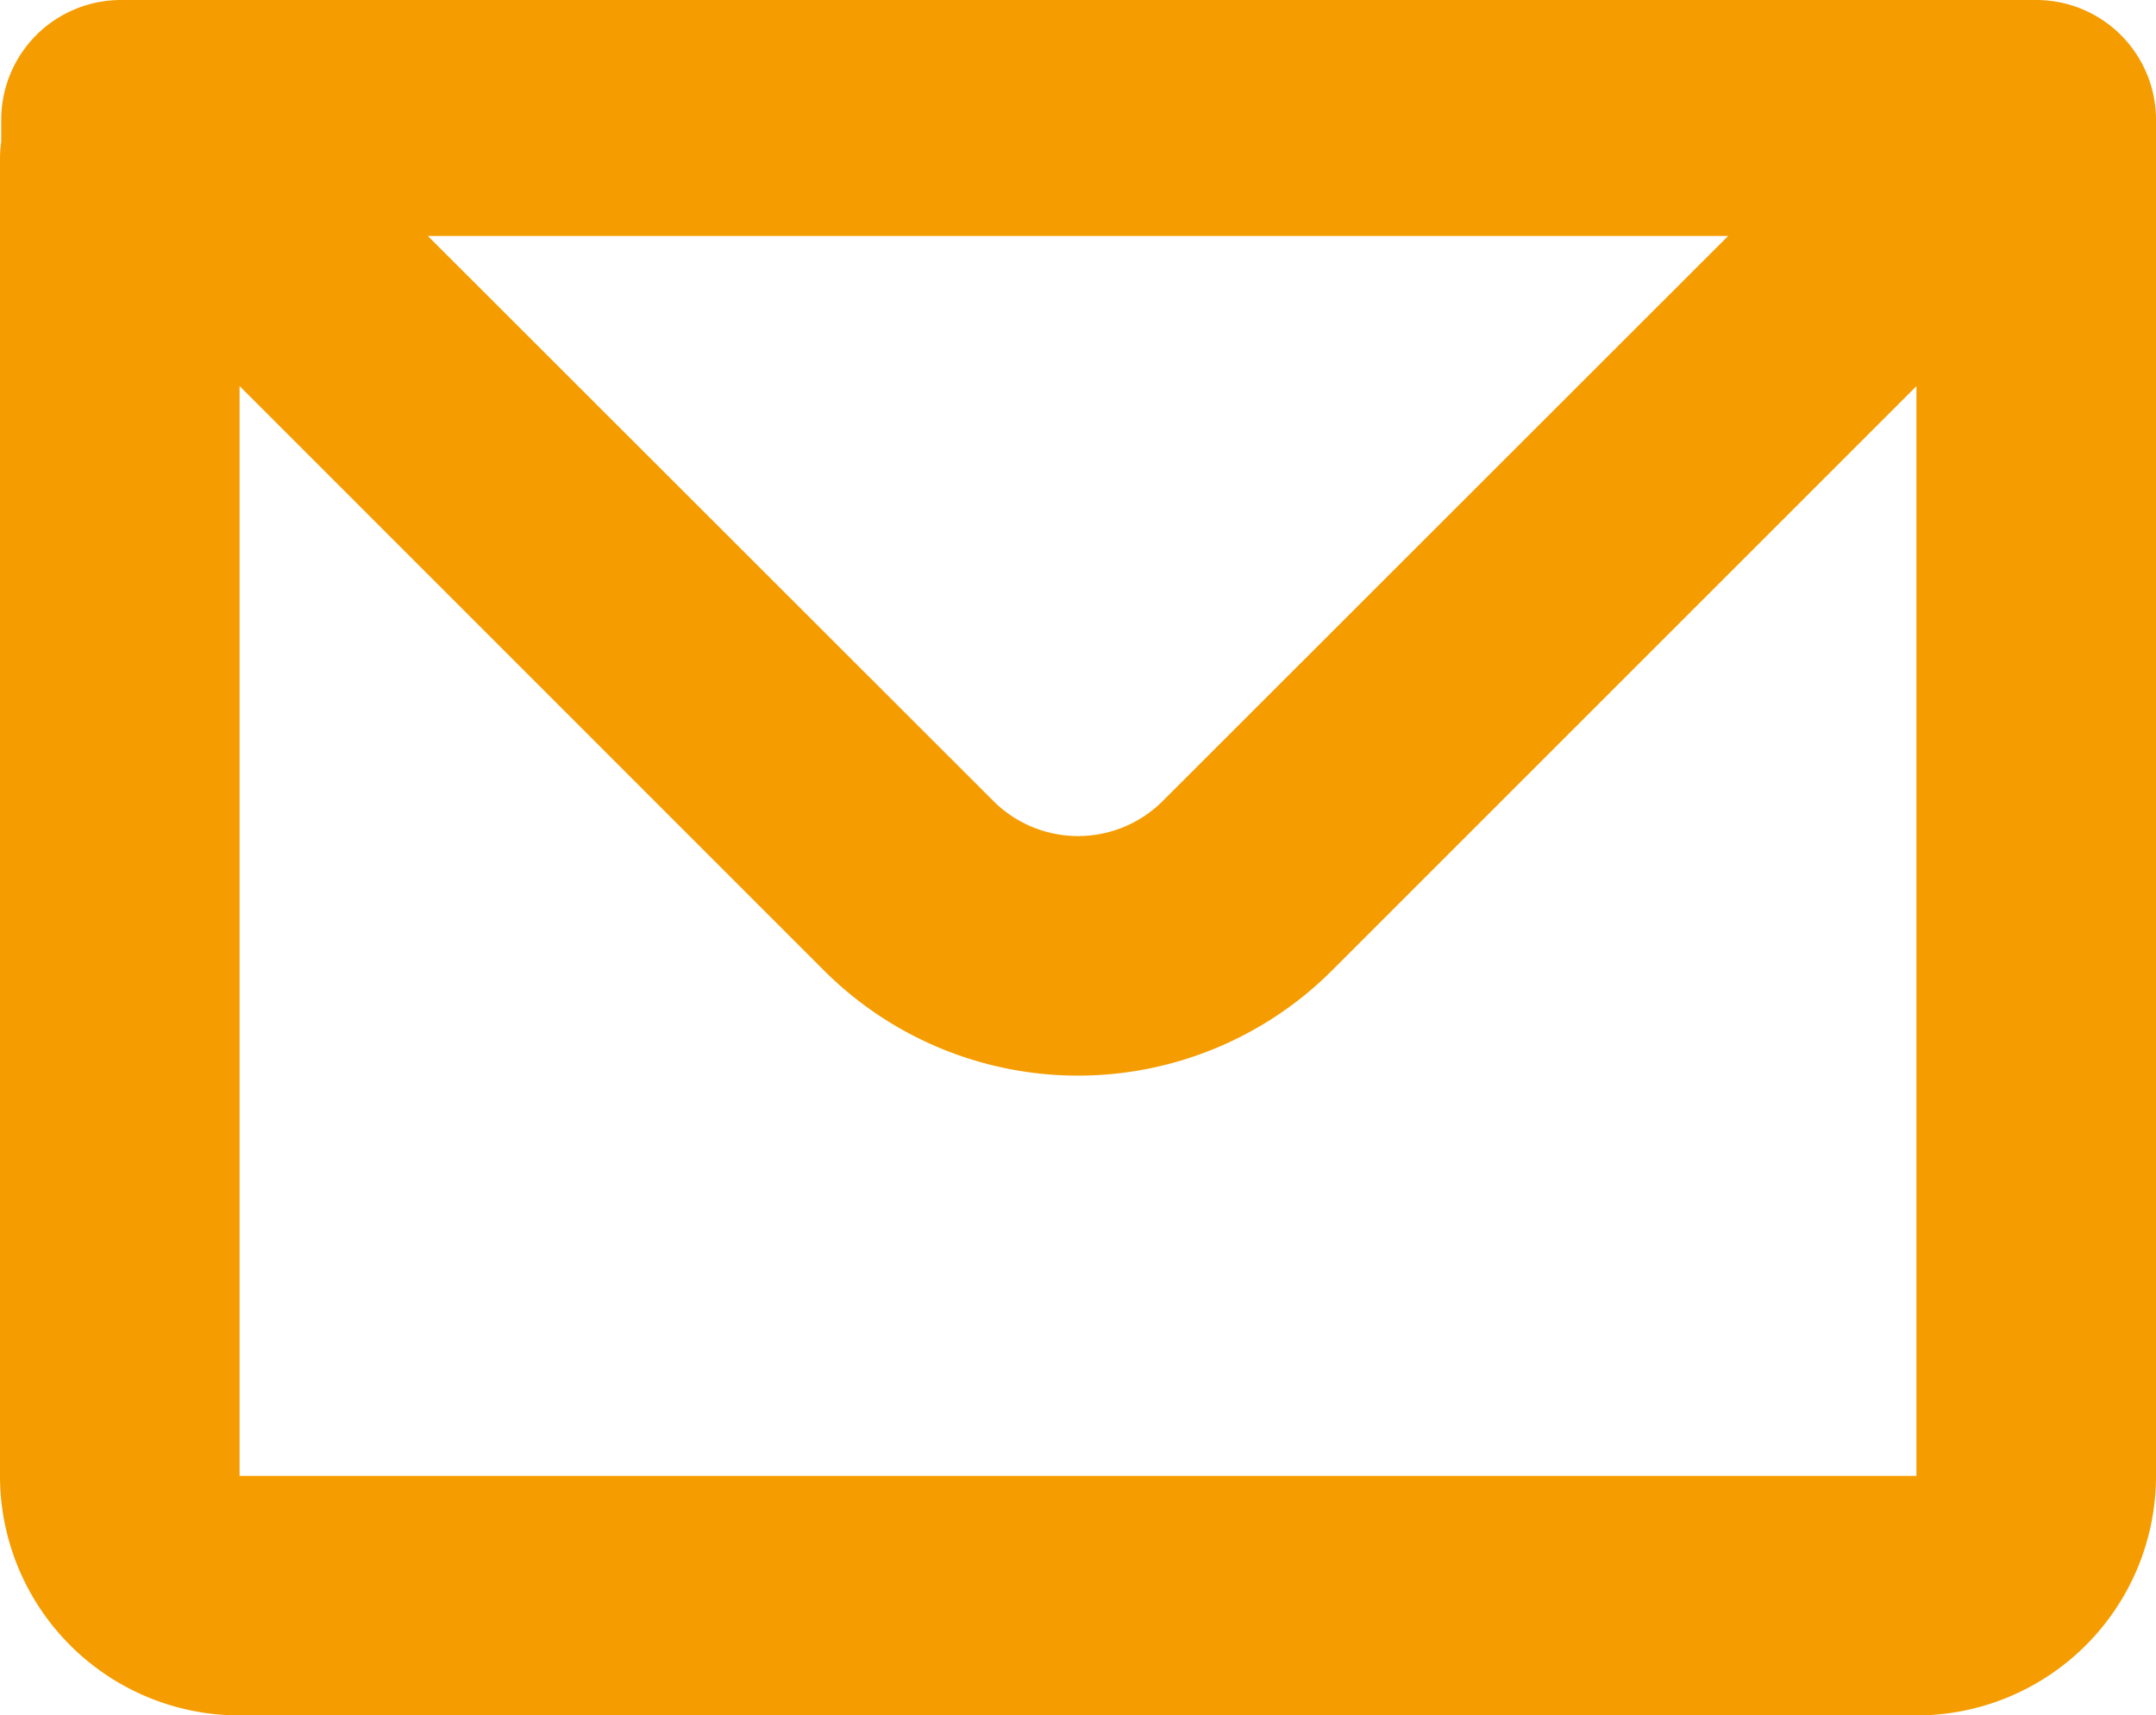 <svg xmlns="http://www.w3.org/2000/svg" width="15.803" height="12.576" viewBox="0 0 15.803 12.576">
  <path id="mail" d="M3.009,5.716a.878.878,0,0,1,.878-.878H17.925a.878.878,0,0,1,.878.878v9.942a1.756,1.756,0,0,1-1.756,1.756H4.756A1.756,1.756,0,0,1,3,15.658V6a.885.885,0,0,1,.009-.123ZM4.756,7.668v7.99H17.047V7.669l-4.283,4.283a2.634,2.634,0,0,1-3.725,0Zm1.38-1.1h9.531L11.523,10.71a.878.878,0,0,1-1.242,0Z" transform="translate(-3 -4.838)" fill="#f59c00" fill-rule="evenodd"/>
</svg>
